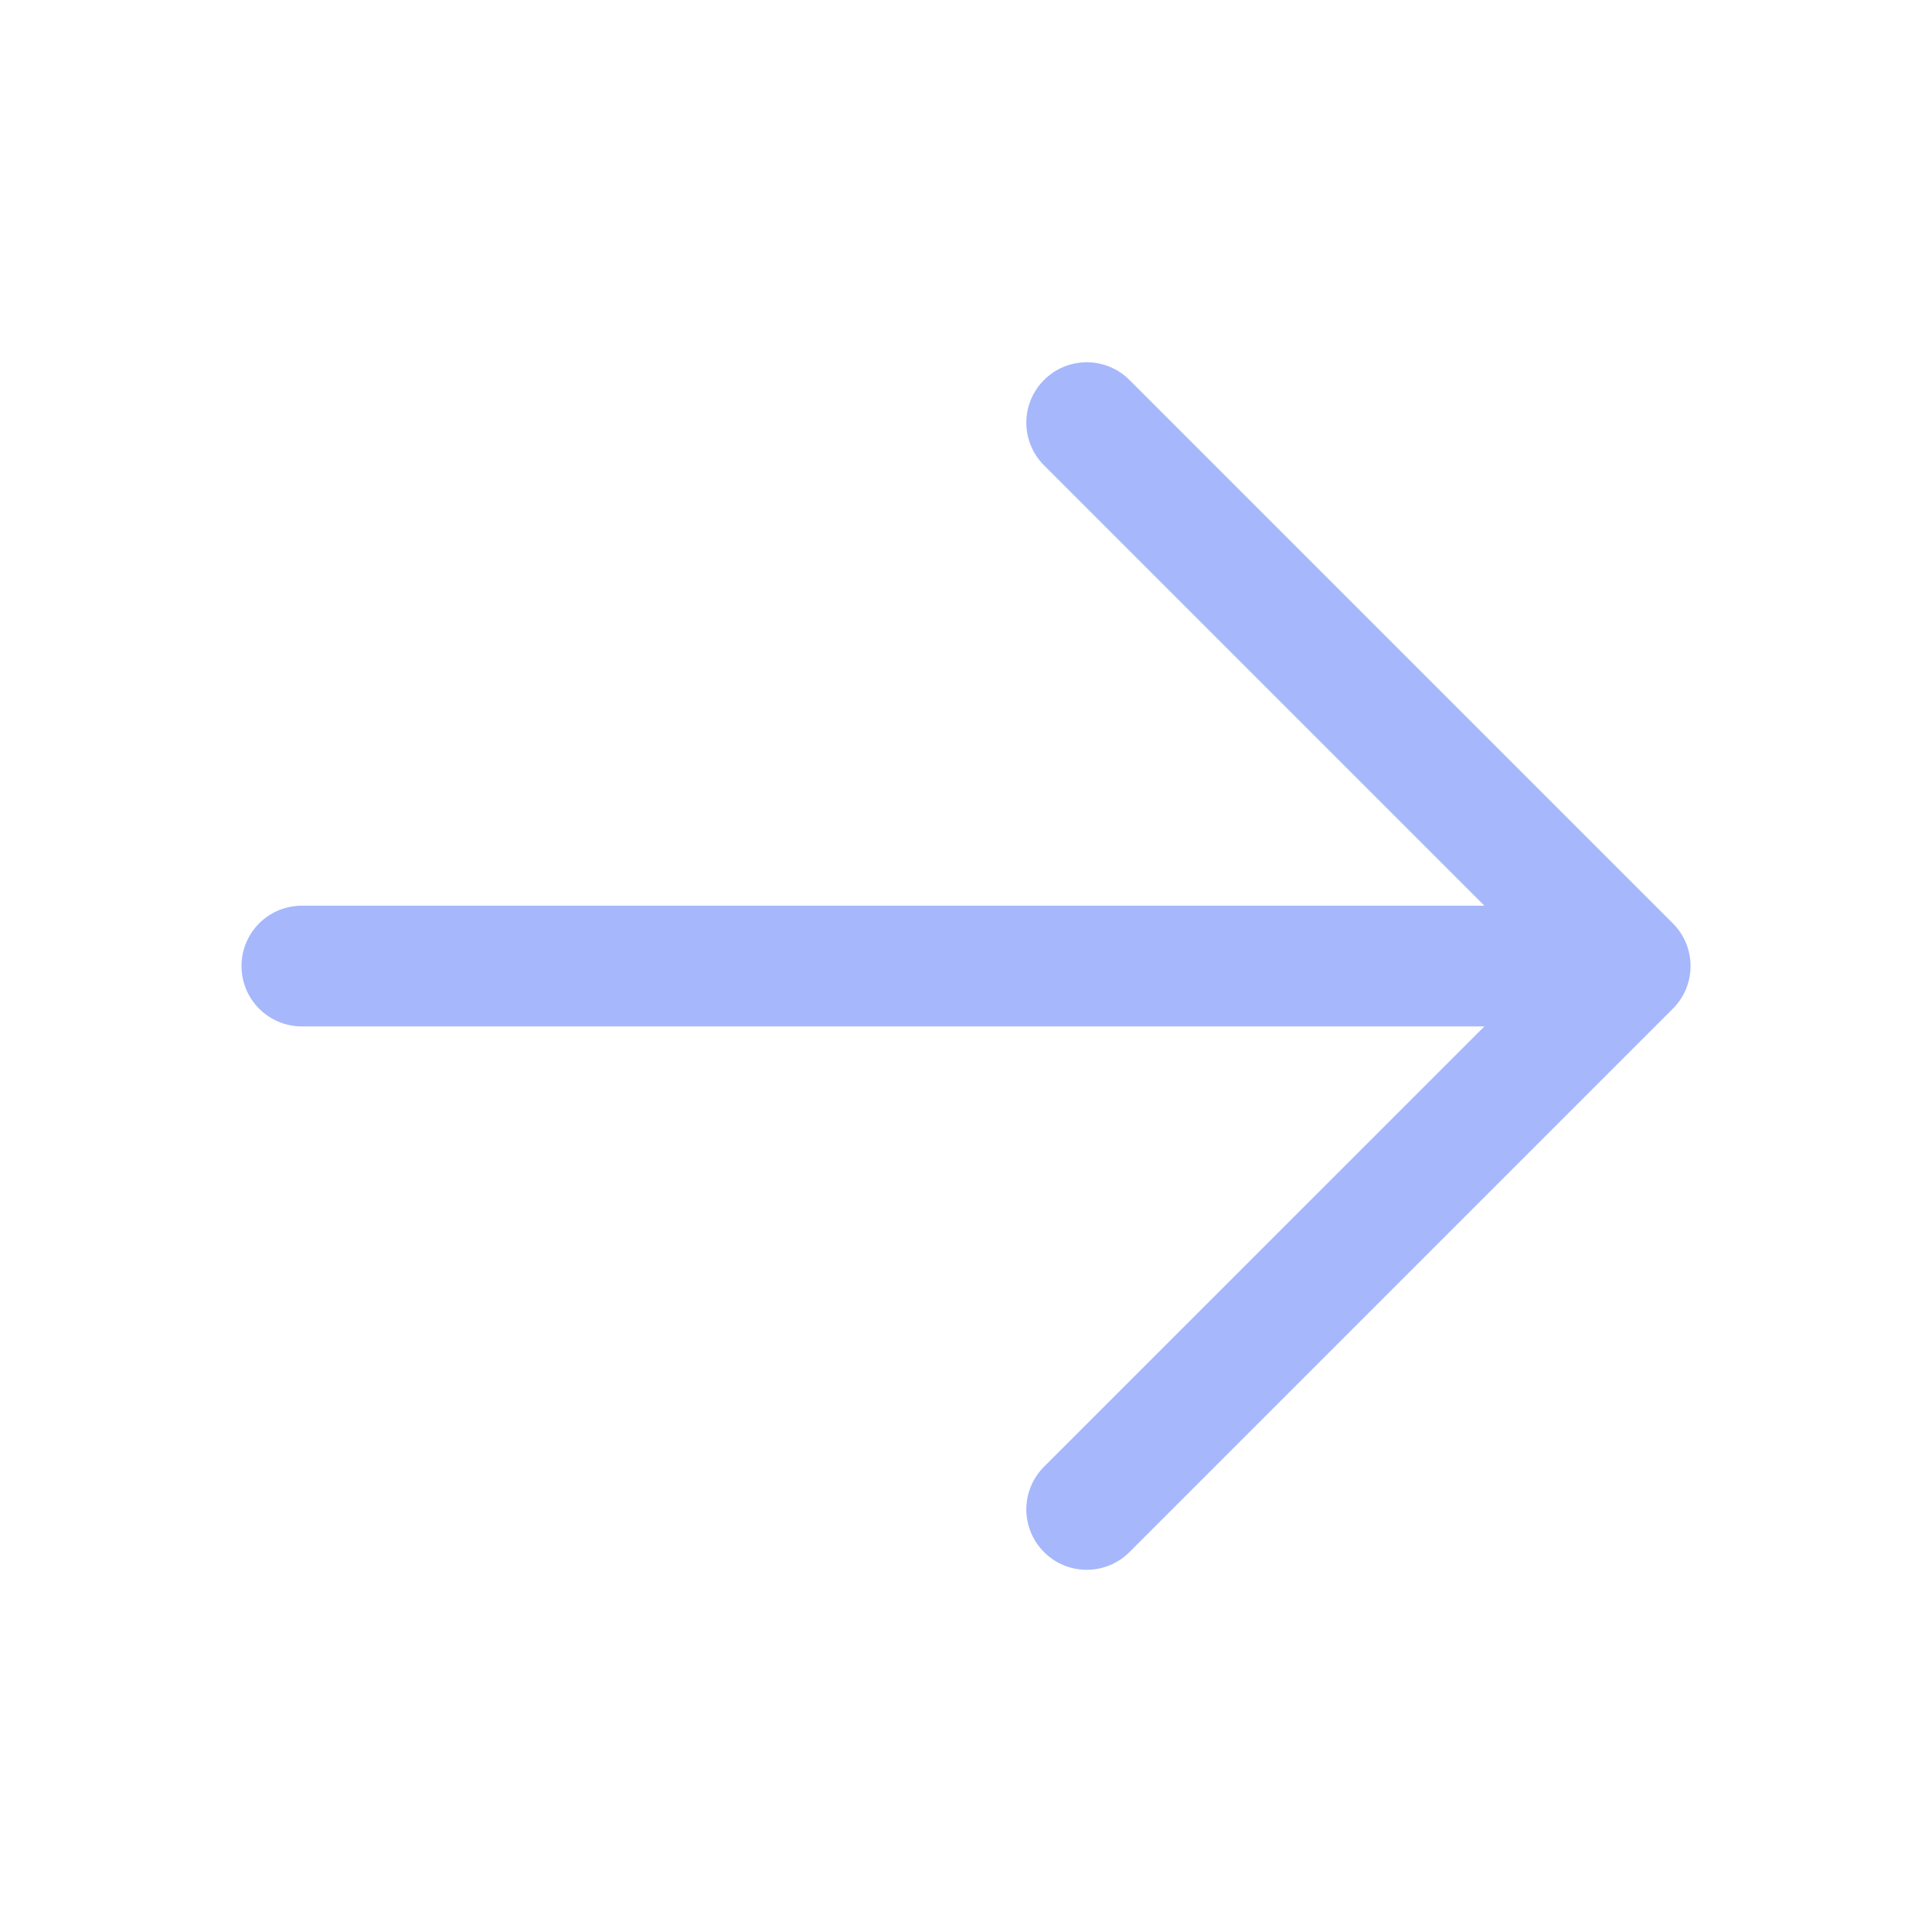 <svg width="32" height="32" viewBox="0 0 32 32" fill="none" xmlns="http://www.w3.org/2000/svg">
<path d="M27.707 16.708L18.707 25.708C18.52 25.896 18.265 26.001 18 26.001C17.735 26.001 17.48 25.896 17.293 25.708C17.105 25.52 16.999 25.266 16.999 25.001C16.999 24.735 17.105 24.481 17.293 24.293L24.586 17.001H5C4.735 17.001 4.48 16.895 4.293 16.708C4.105 16.52 4 16.266 4 16.001C4 15.735 4.105 15.481 4.293 15.293C4.48 15.106 4.735 15.001 5 15.001H24.586L17.293 7.708C17.105 7.52 16.999 7.266 16.999 7.001C16.999 6.735 17.105 6.481 17.293 6.293C17.48 6.105 17.735 6 18 6C18.265 6 18.52 6.105 18.707 6.293L27.707 15.293C27.8 15.386 27.874 15.496 27.925 15.618C27.975 15.739 28.001 15.869 28.001 16.001C28.001 16.132 27.975 16.262 27.925 16.384C27.874 16.505 27.8 16.615 27.707 16.708Z" fill="#A6B8FB"/>
</svg>
